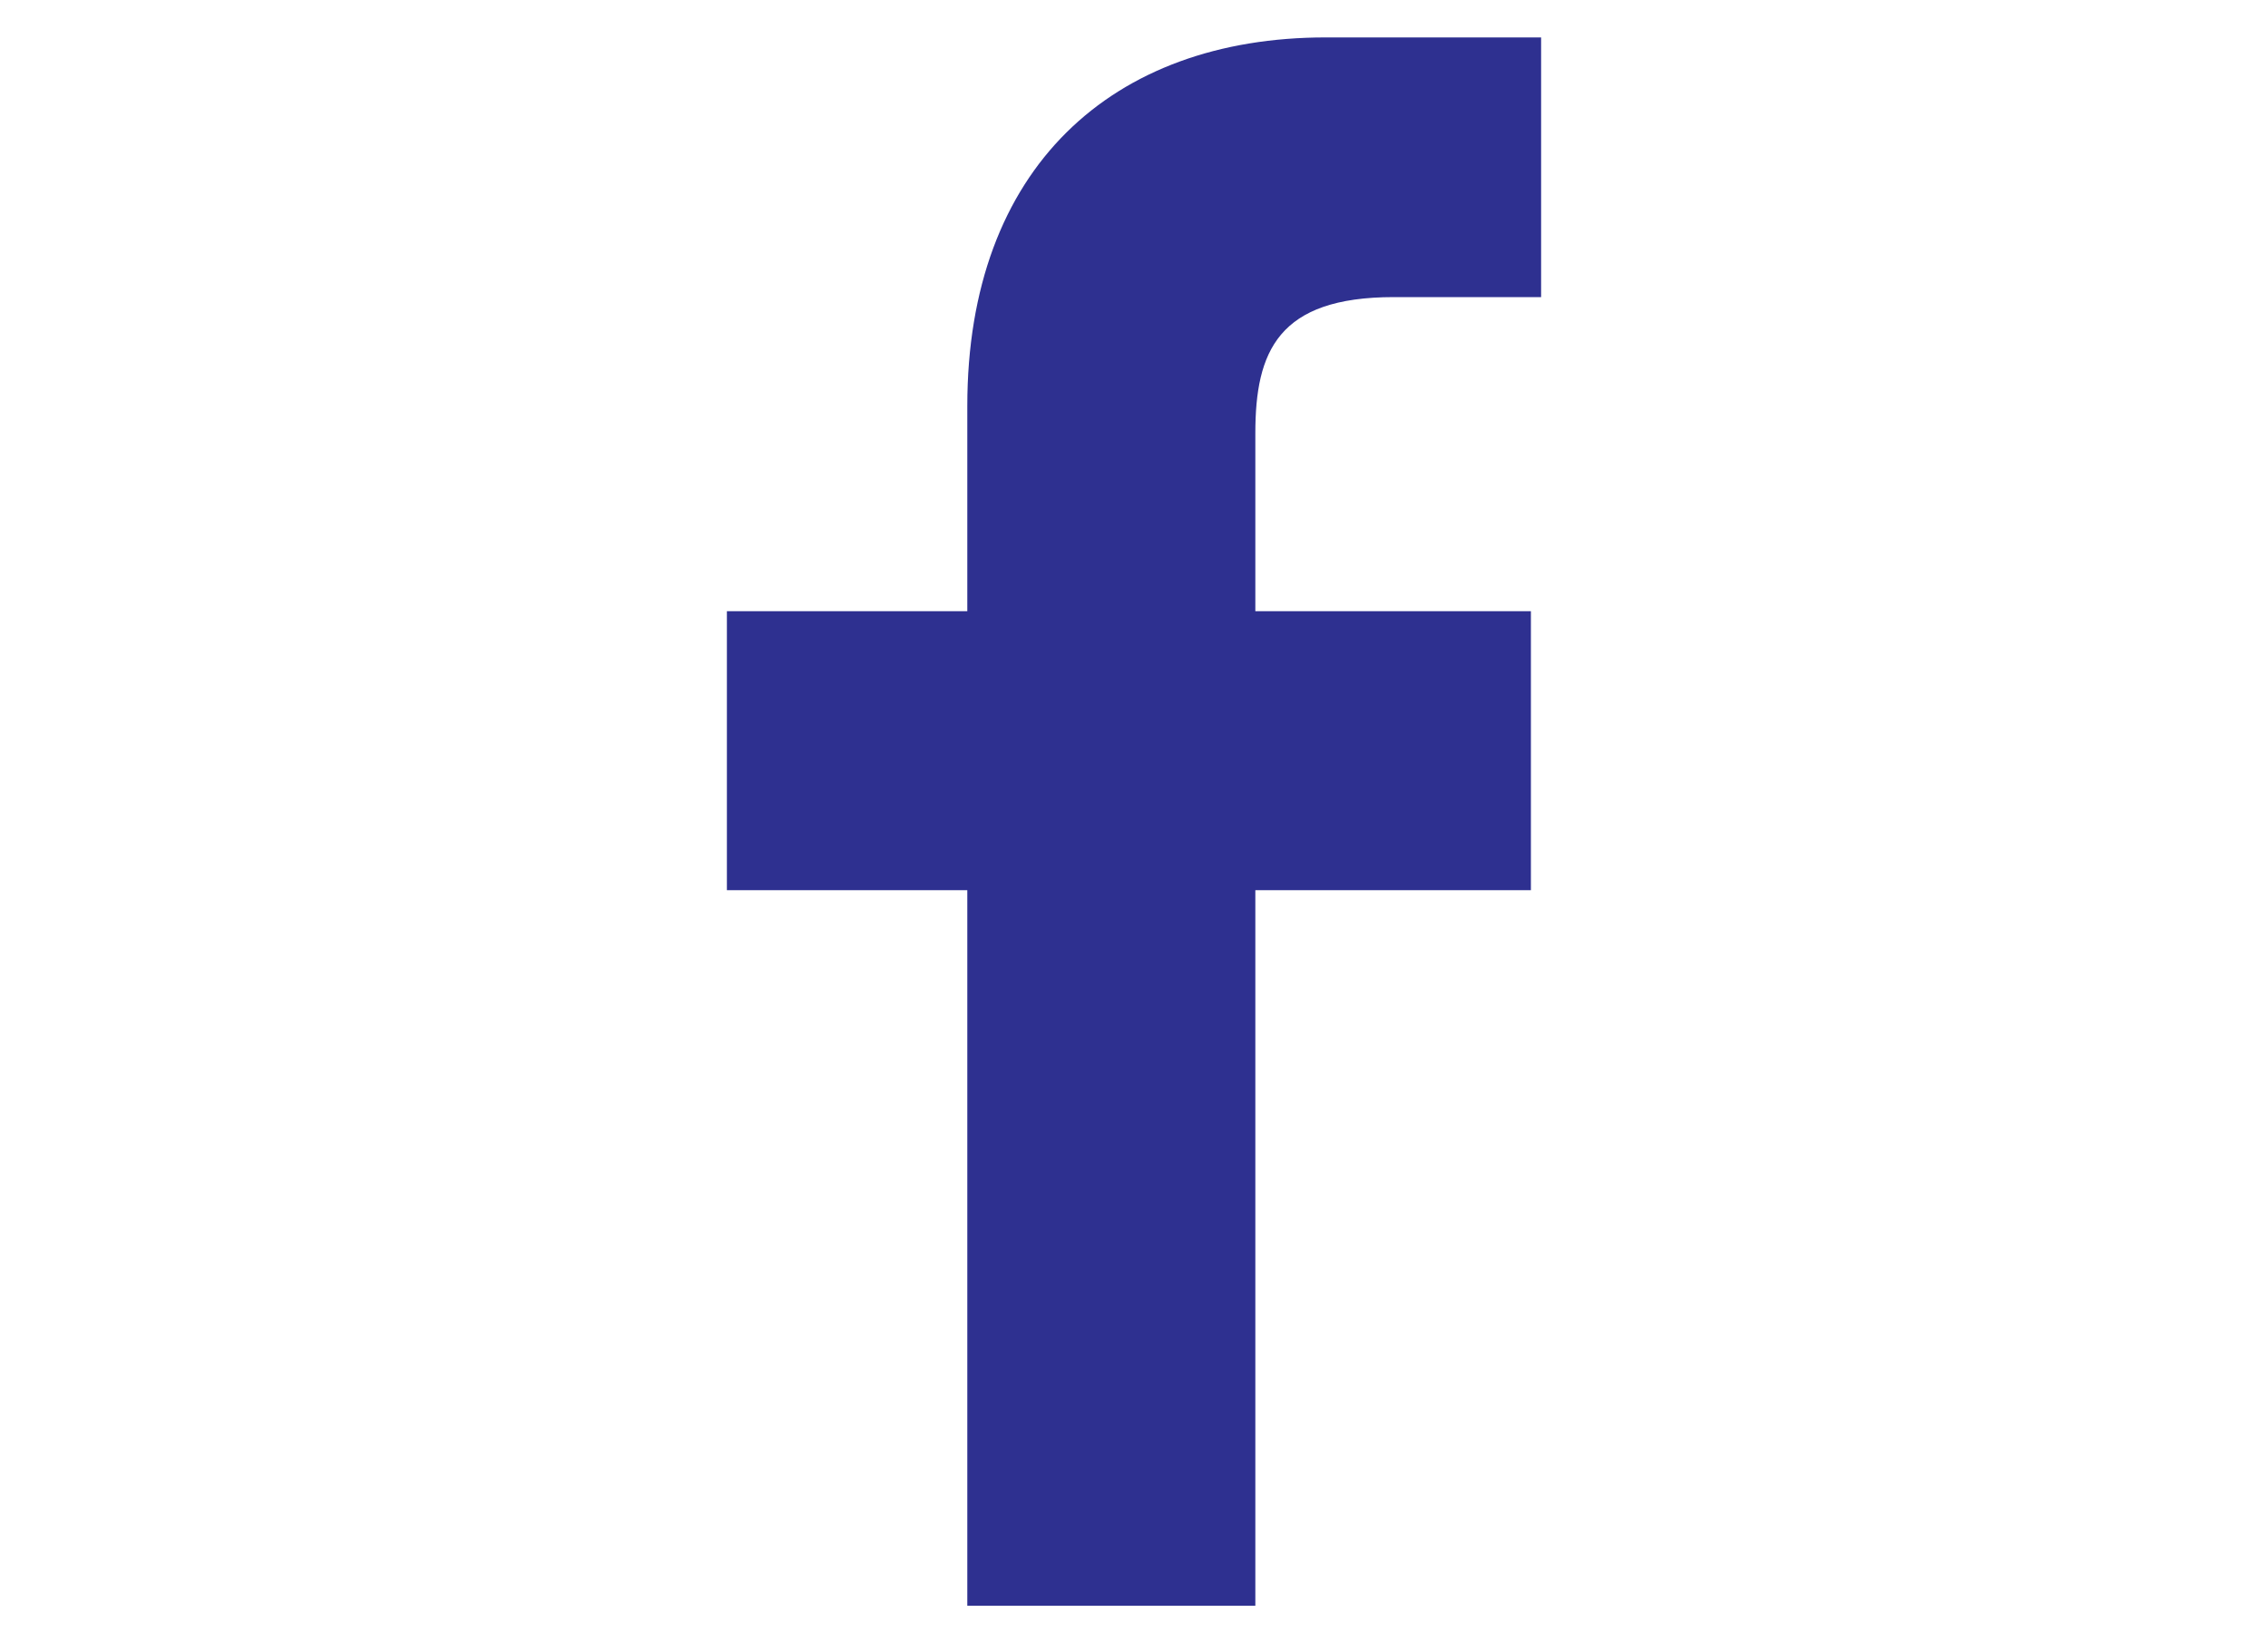<?xml version="1.0" encoding="utf-8"?>
<!-- Generator: Adobe Illustrator 24.1.0, SVG Export Plug-In . SVG Version: 6.00 Build 0)  -->
<svg version="1.1" id="Capa_1" xmlns="http://www.w3.org/2000/svg" xmlns:xlink="http://www.w3.org/1999/xlink" x="0px" y="0px"
	 viewBox="0 0 200 144.8" style="enable-background:new 0 0 200 144.8;" xml:space="preserve">
<style type="text/css">
	.st0{fill:#2E3090;}
</style>
<path class="st0" d="M135.9,26.2L135.9,26.2h-13c-10.2,0-12.2,4.8-12.2,12v15.7H135v24.6h-24.3v63.1H85.3V78.5H64.1V53.9h21.2V35.8
	c0-21,12.8-32.5,31.6-32.5h19V26.2z"/>
</svg>
